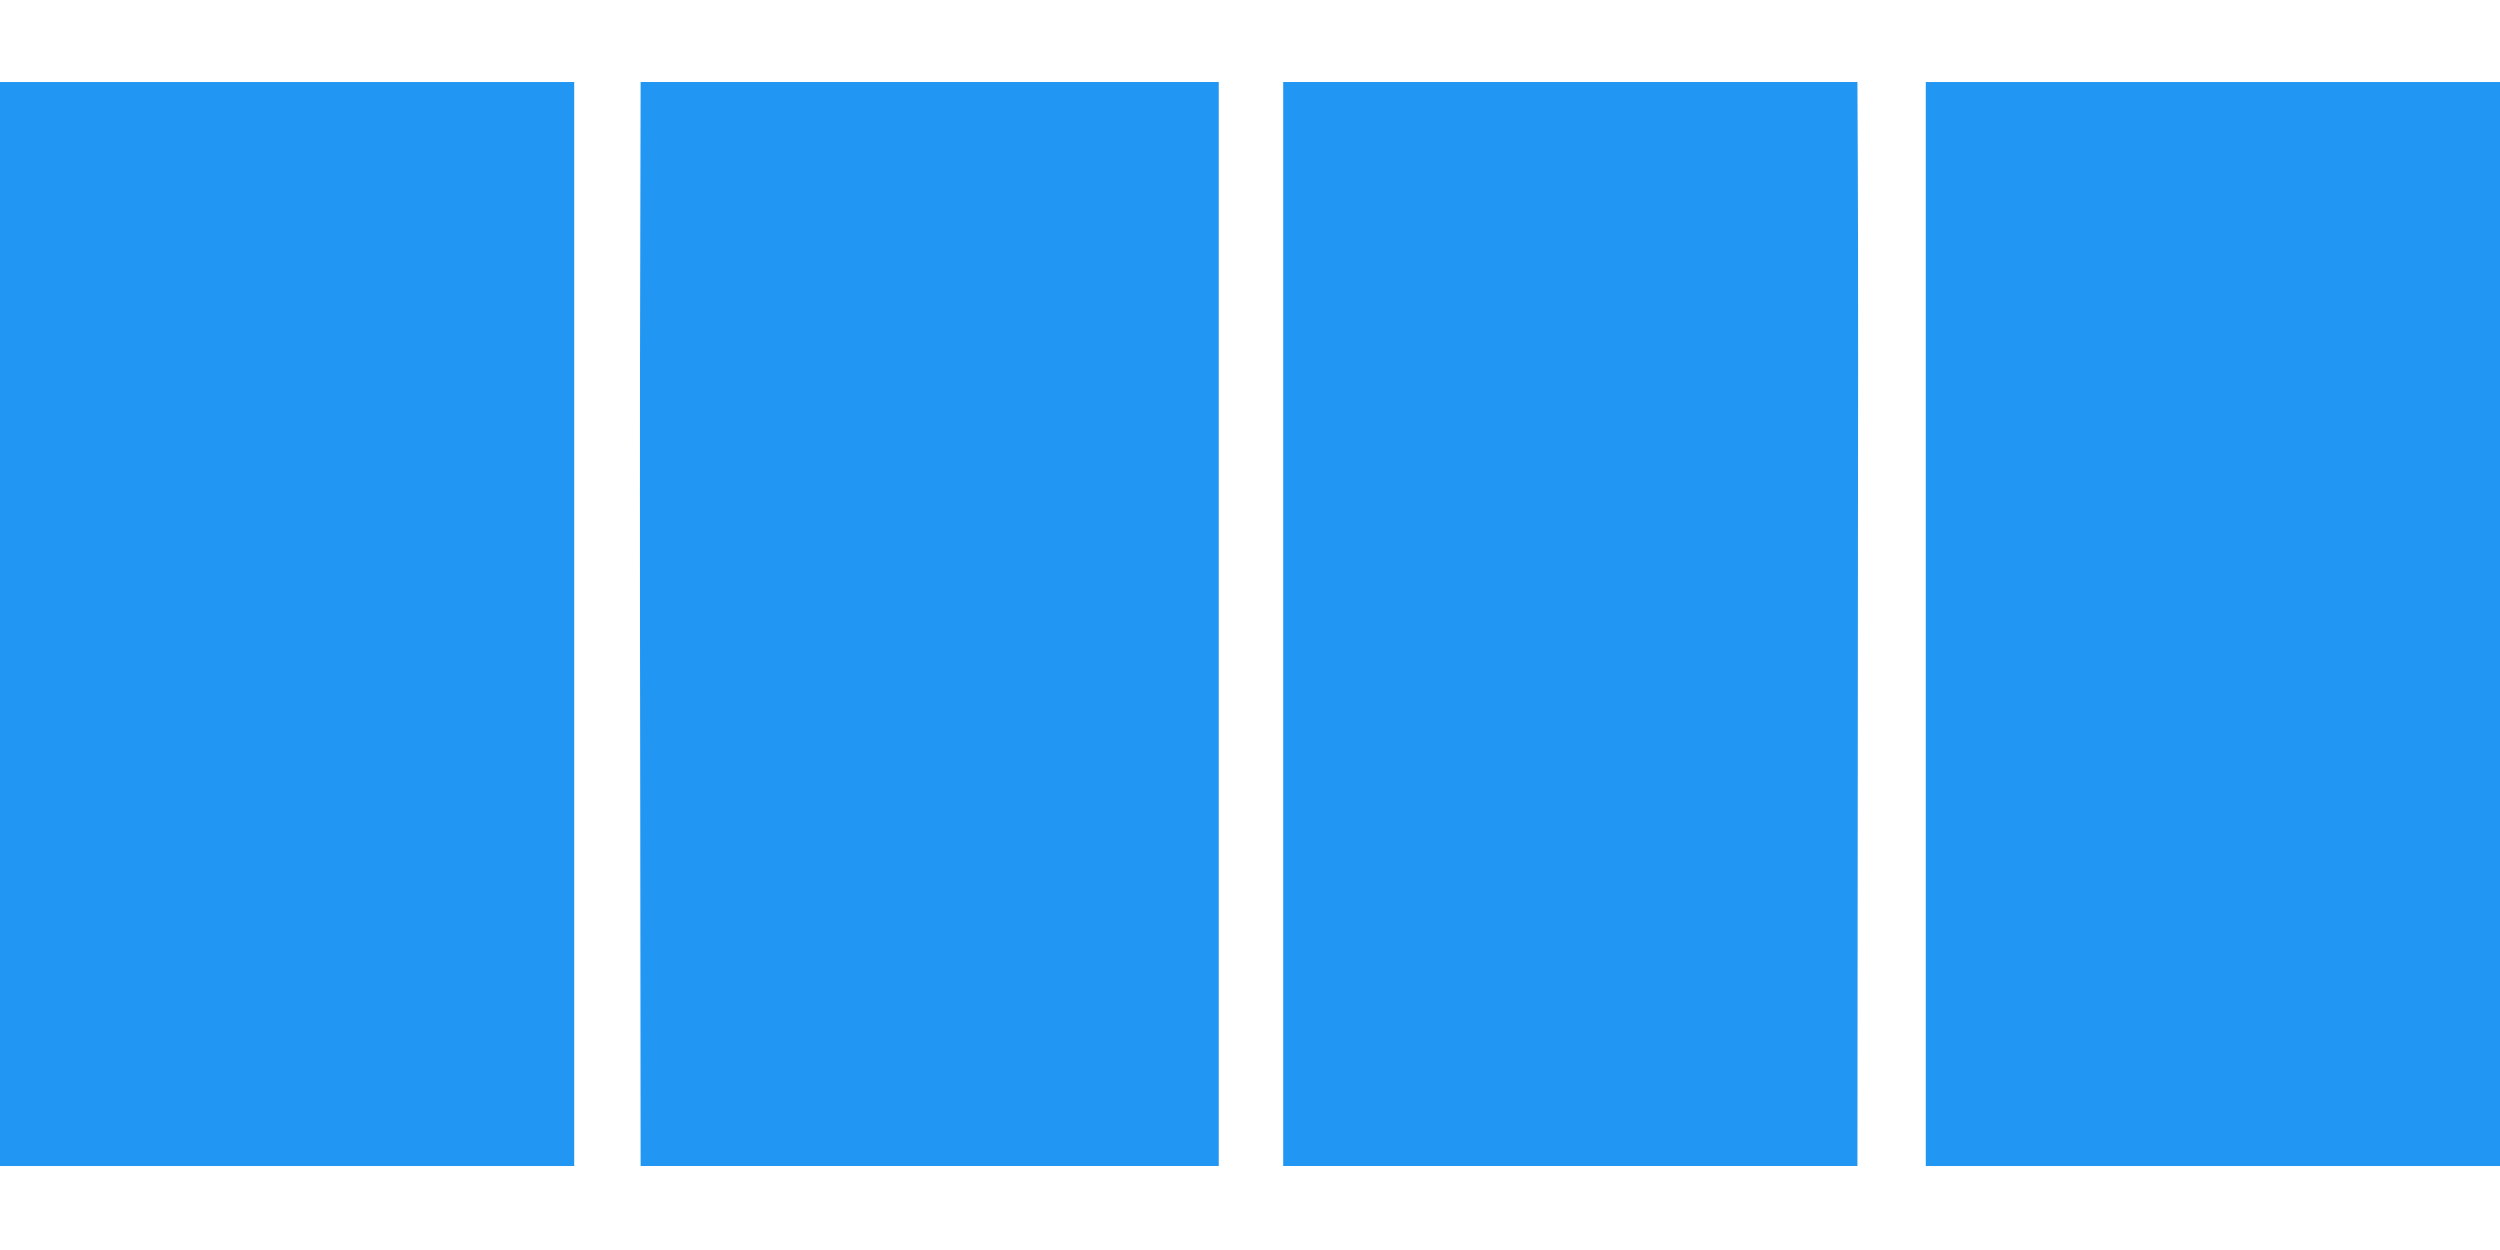 <?xml version="1.0" standalone="no"?>
<!DOCTYPE svg PUBLIC "-//W3C//DTD SVG 20010904//EN"
 "http://www.w3.org/TR/2001/REC-SVG-20010904/DTD/svg10.dtd">
<svg version="1.0" xmlns="http://www.w3.org/2000/svg"
 width="1280pt" height="640pt" viewBox="0 0 1280 640"
 preserveAspectRatio="xMidYMid meet">
<g transform="translate(0,640) scale(0.1,-0.1)"
fill="#2196f3" stroke="none">
<path d="M0 3205 l0 -2775 1470 0 1470 0 0 2775 0 2775 -1470 0 -1470 0 0
-2775z"/>
<path d="M3278 5068 c-2 -502 -2 -1751 0 -2775 l2 -1863 1480 0 1480 0 0 2775
0 2775 -1480 0 -1480 0 -2 -912z"/>
<path d="M6570 3205 l0 -2775 1470 0 1470 0 2 2323 c2 1277 2 2526 0 2775 l-2
452 -1470 0 -1470 0 0 -2775z"/>
<path d="M9860 3205 l0 -2775 1470 0 1470 0 0 2775 0 2775 -1470 0 -1470 0 0
-2775z"/>
</g>
</svg>
